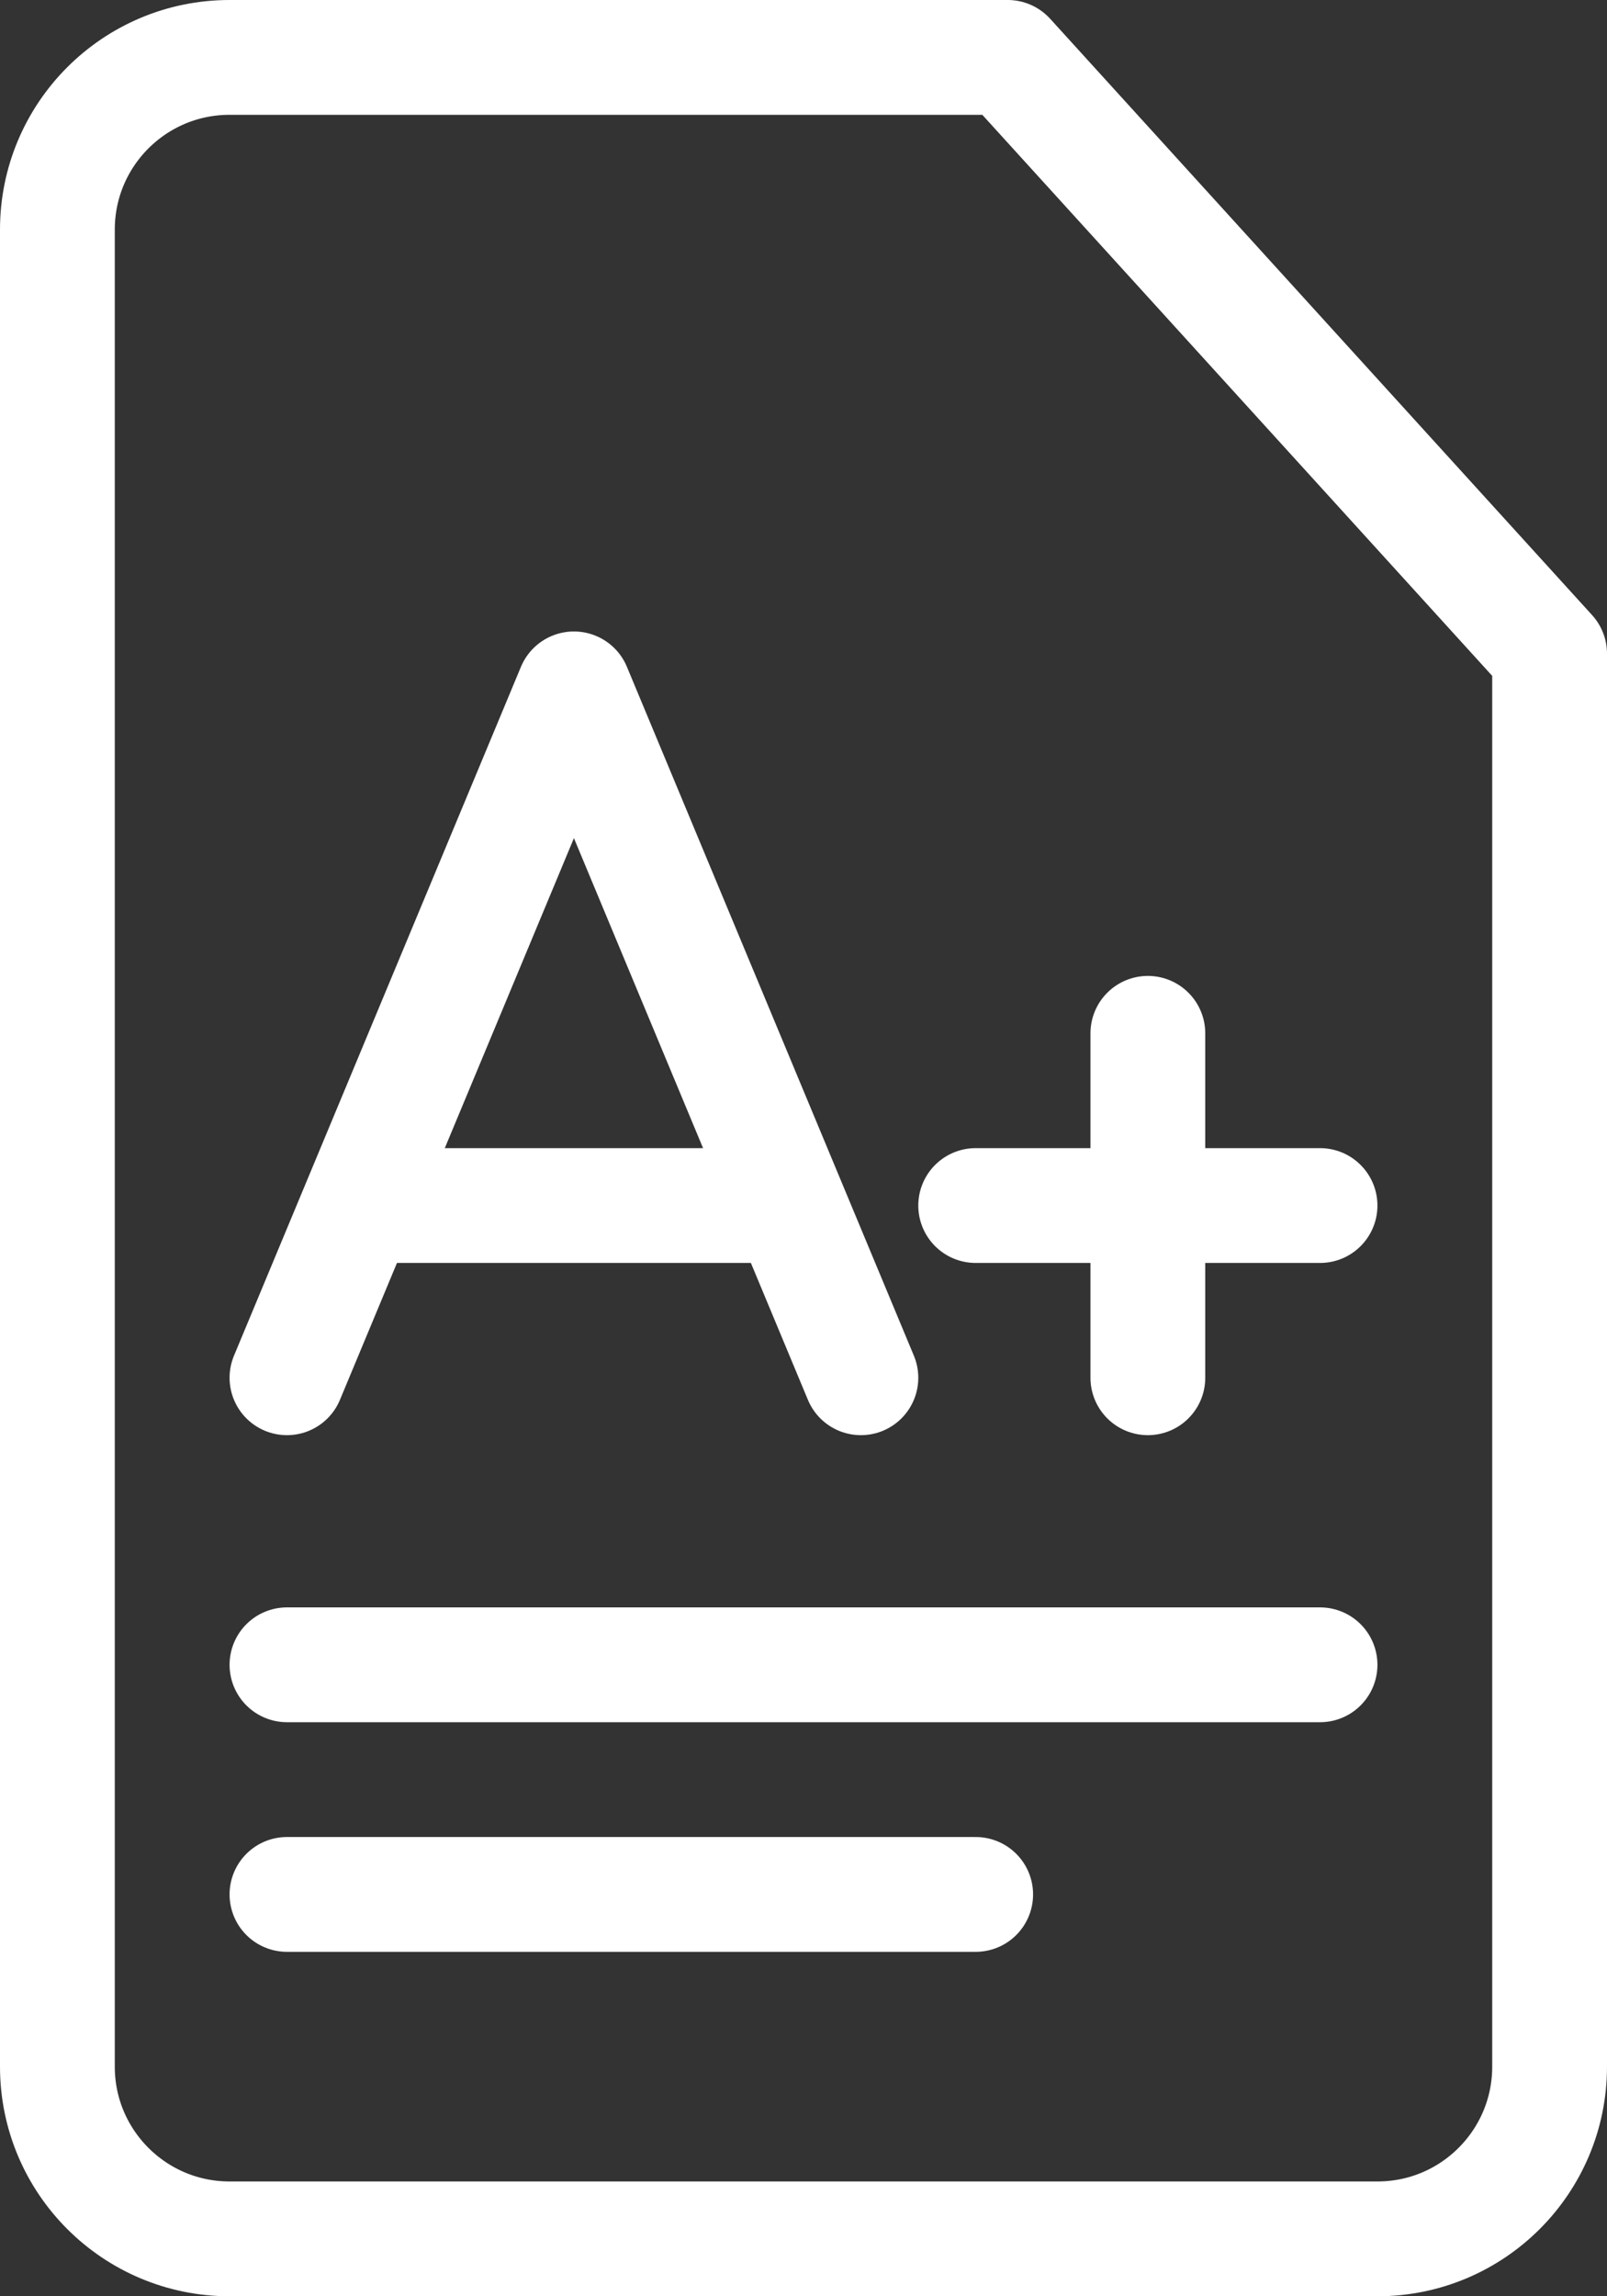 <svg width="28" height="40" viewBox="0 0 28 40" fill="none" xmlns="http://www.w3.org/2000/svg">
<rect x="0" y="0" width="28" height="40" fill="#333333" stroke="none"/>
<path d="M4 1H17.558L27 11.387V36C27 37.657 25.657 39 24 39H4C2.343 39 1 37.657 1 36V4C1 2.343 2.343 1 4 1Z" stroke="white" stroke-width="2" stroke-linejoin="round"/>
<path d="M5 29H23M5 33H17" stroke="white" stroke-width="2" stroke-linecap="round"/>
<path d="M5 24L10 12L15 24M6.25 21H13.75" stroke="white" stroke-width="2" stroke-linecap="round" stroke-linejoin="round"/>
<path d="M20 18V24M17 21H23" stroke="white" stroke-width="2" stroke-linecap="round"/>
</svg>
